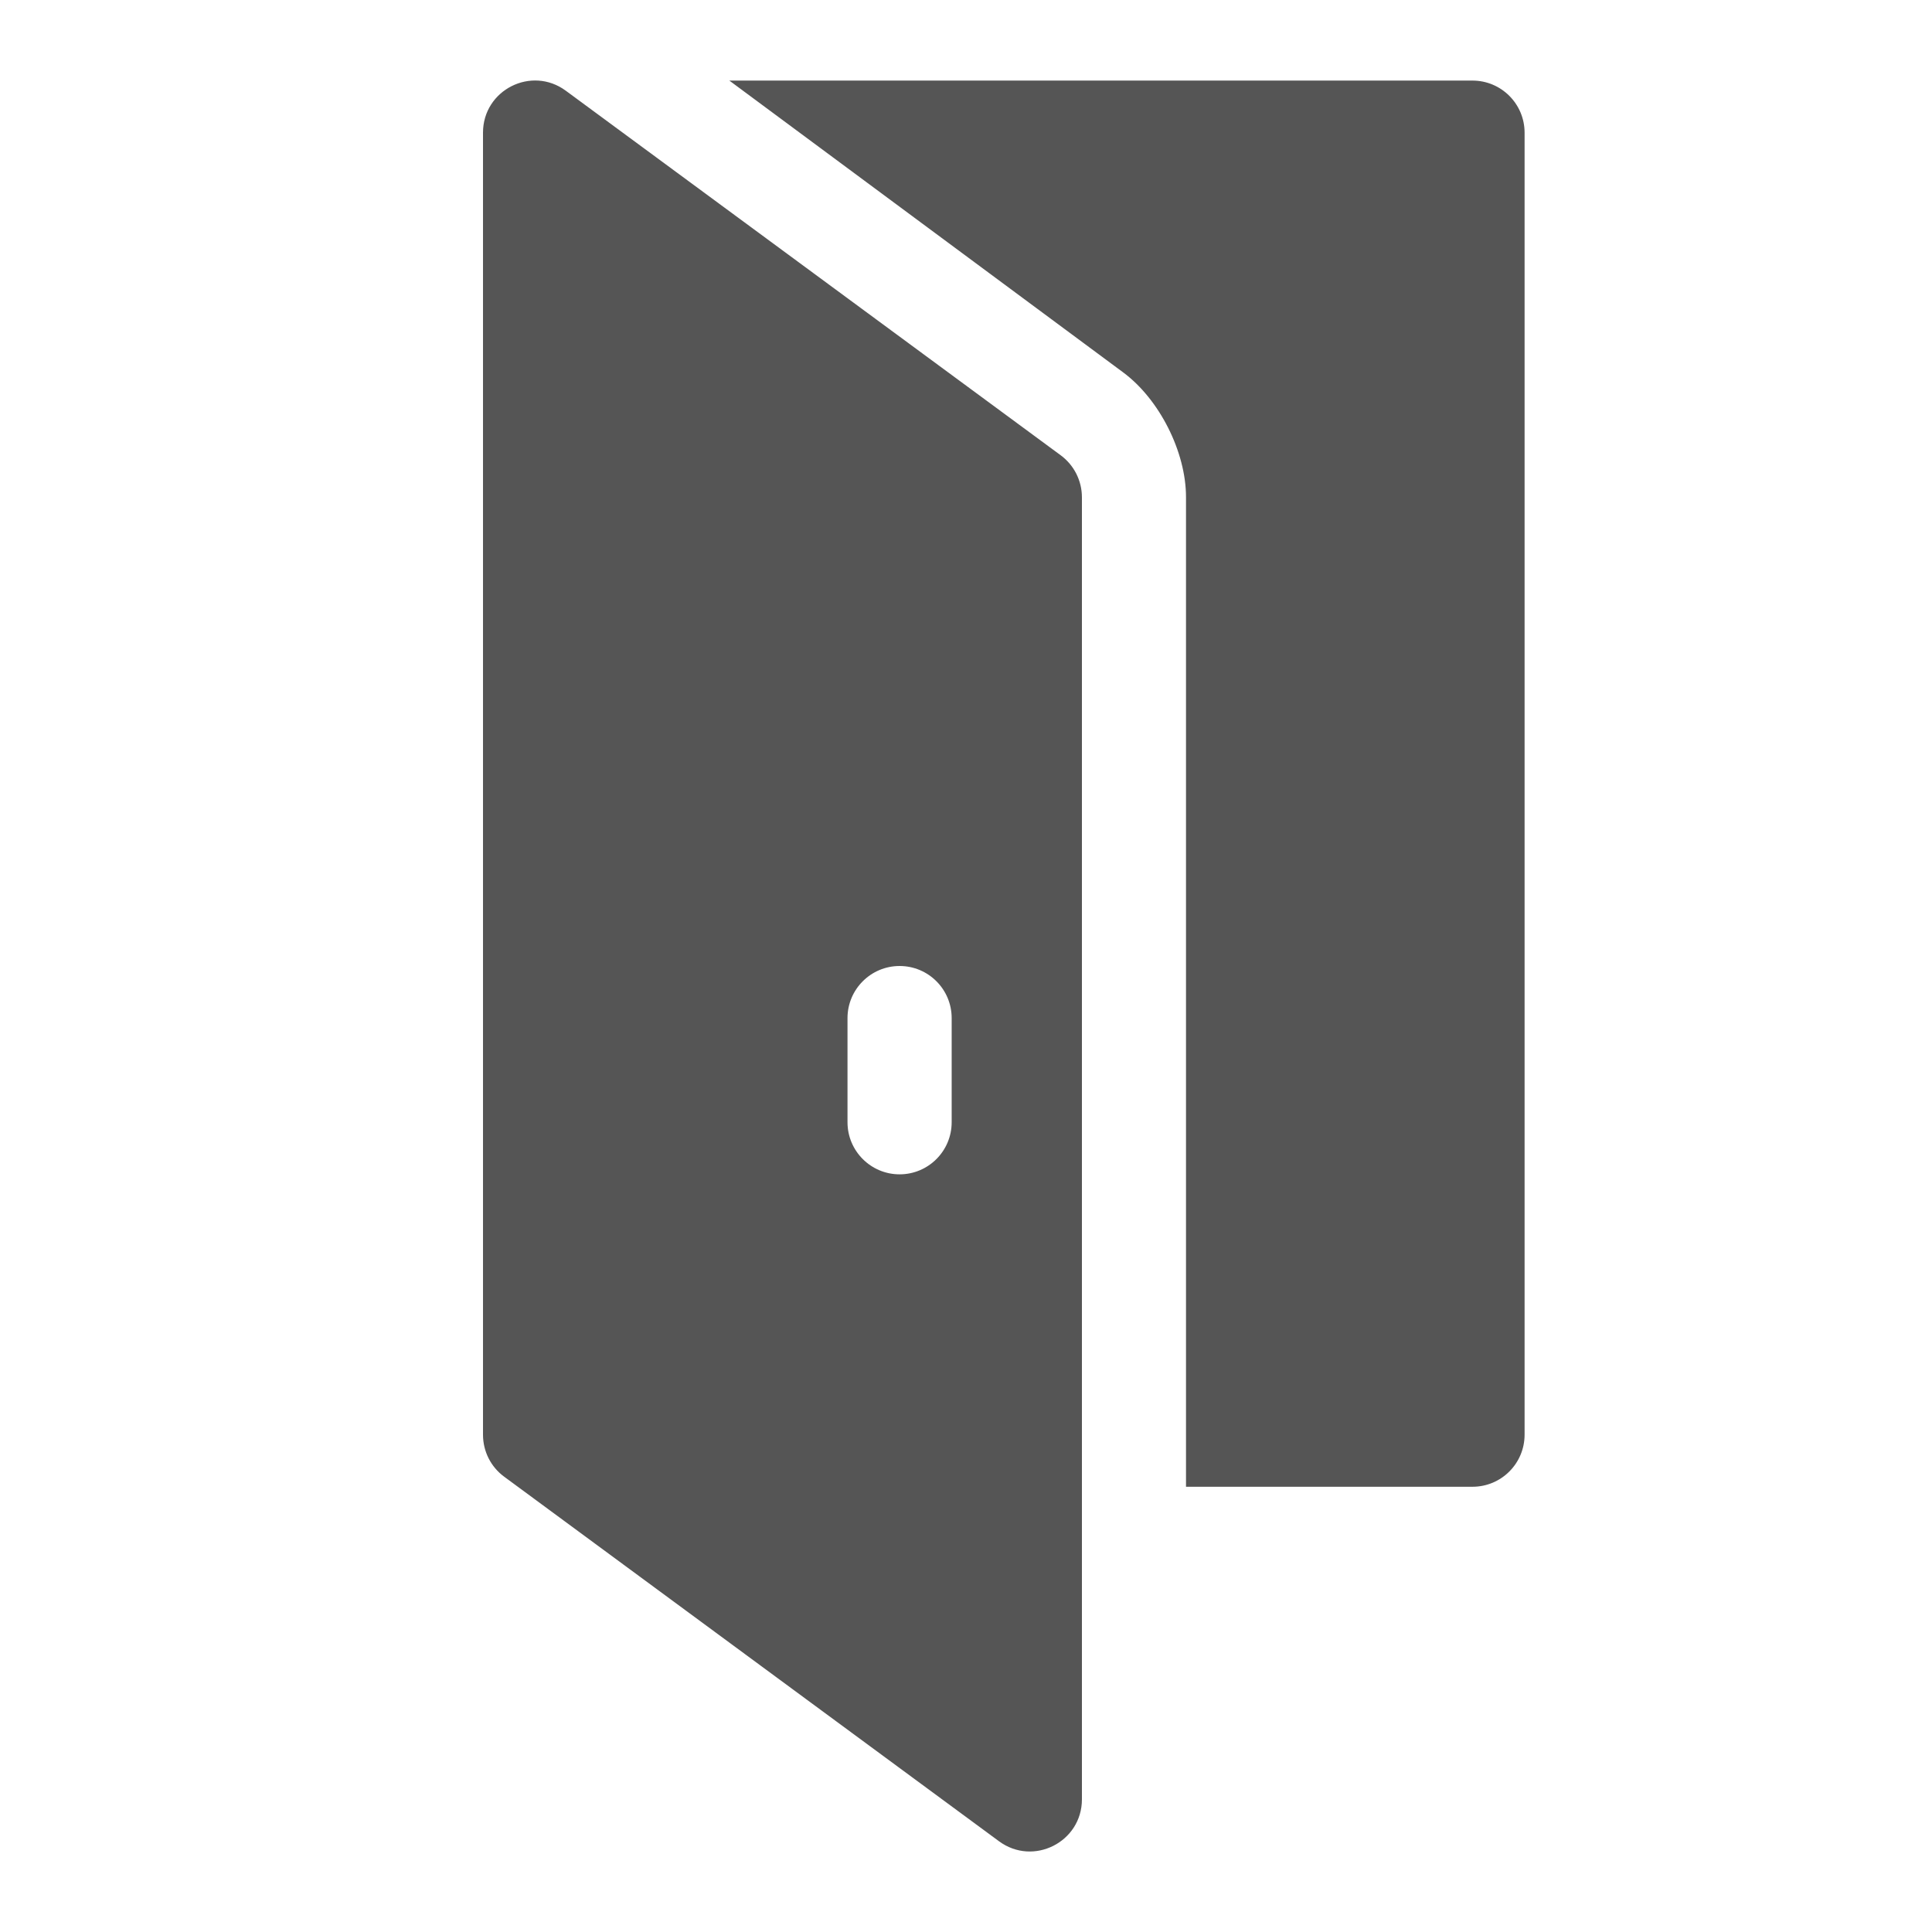 <svg width="24" height="24" viewBox="0 0 24 24" fill="none" xmlns="http://www.w3.org/2000/svg">
<path fill-rule="evenodd" clip-rule="evenodd" d="M6.263 18.344C6.097 18.222 6 18.029 6 17.822V1.648C6 1.117 6.603 0.812 7.03 1.128L13.177 5.656C13.342 5.778 13.44 5.971 13.44 6.178V22.352C13.44 22.883 12.836 23.188 12.409 22.872L6.263 18.344ZM11.822 13.941V12.647C11.822 12.29 11.533 12 11.175 12C10.818 12 10.528 12.29 10.528 12.647V13.941C10.528 14.298 10.818 14.588 11.175 14.588C11.533 14.588 11.822 14.298 11.822 13.941ZM9.06 1.001H18.292C18.649 1.001 18.939 1.291 18.939 1.648V17.822C18.939 18.18 18.649 18.469 18.292 18.469H14.733V6.175C14.733 5.614 14.403 4.959 13.951 4.625L9.06 1.001Z" fill="#555555"/>
</svg>
